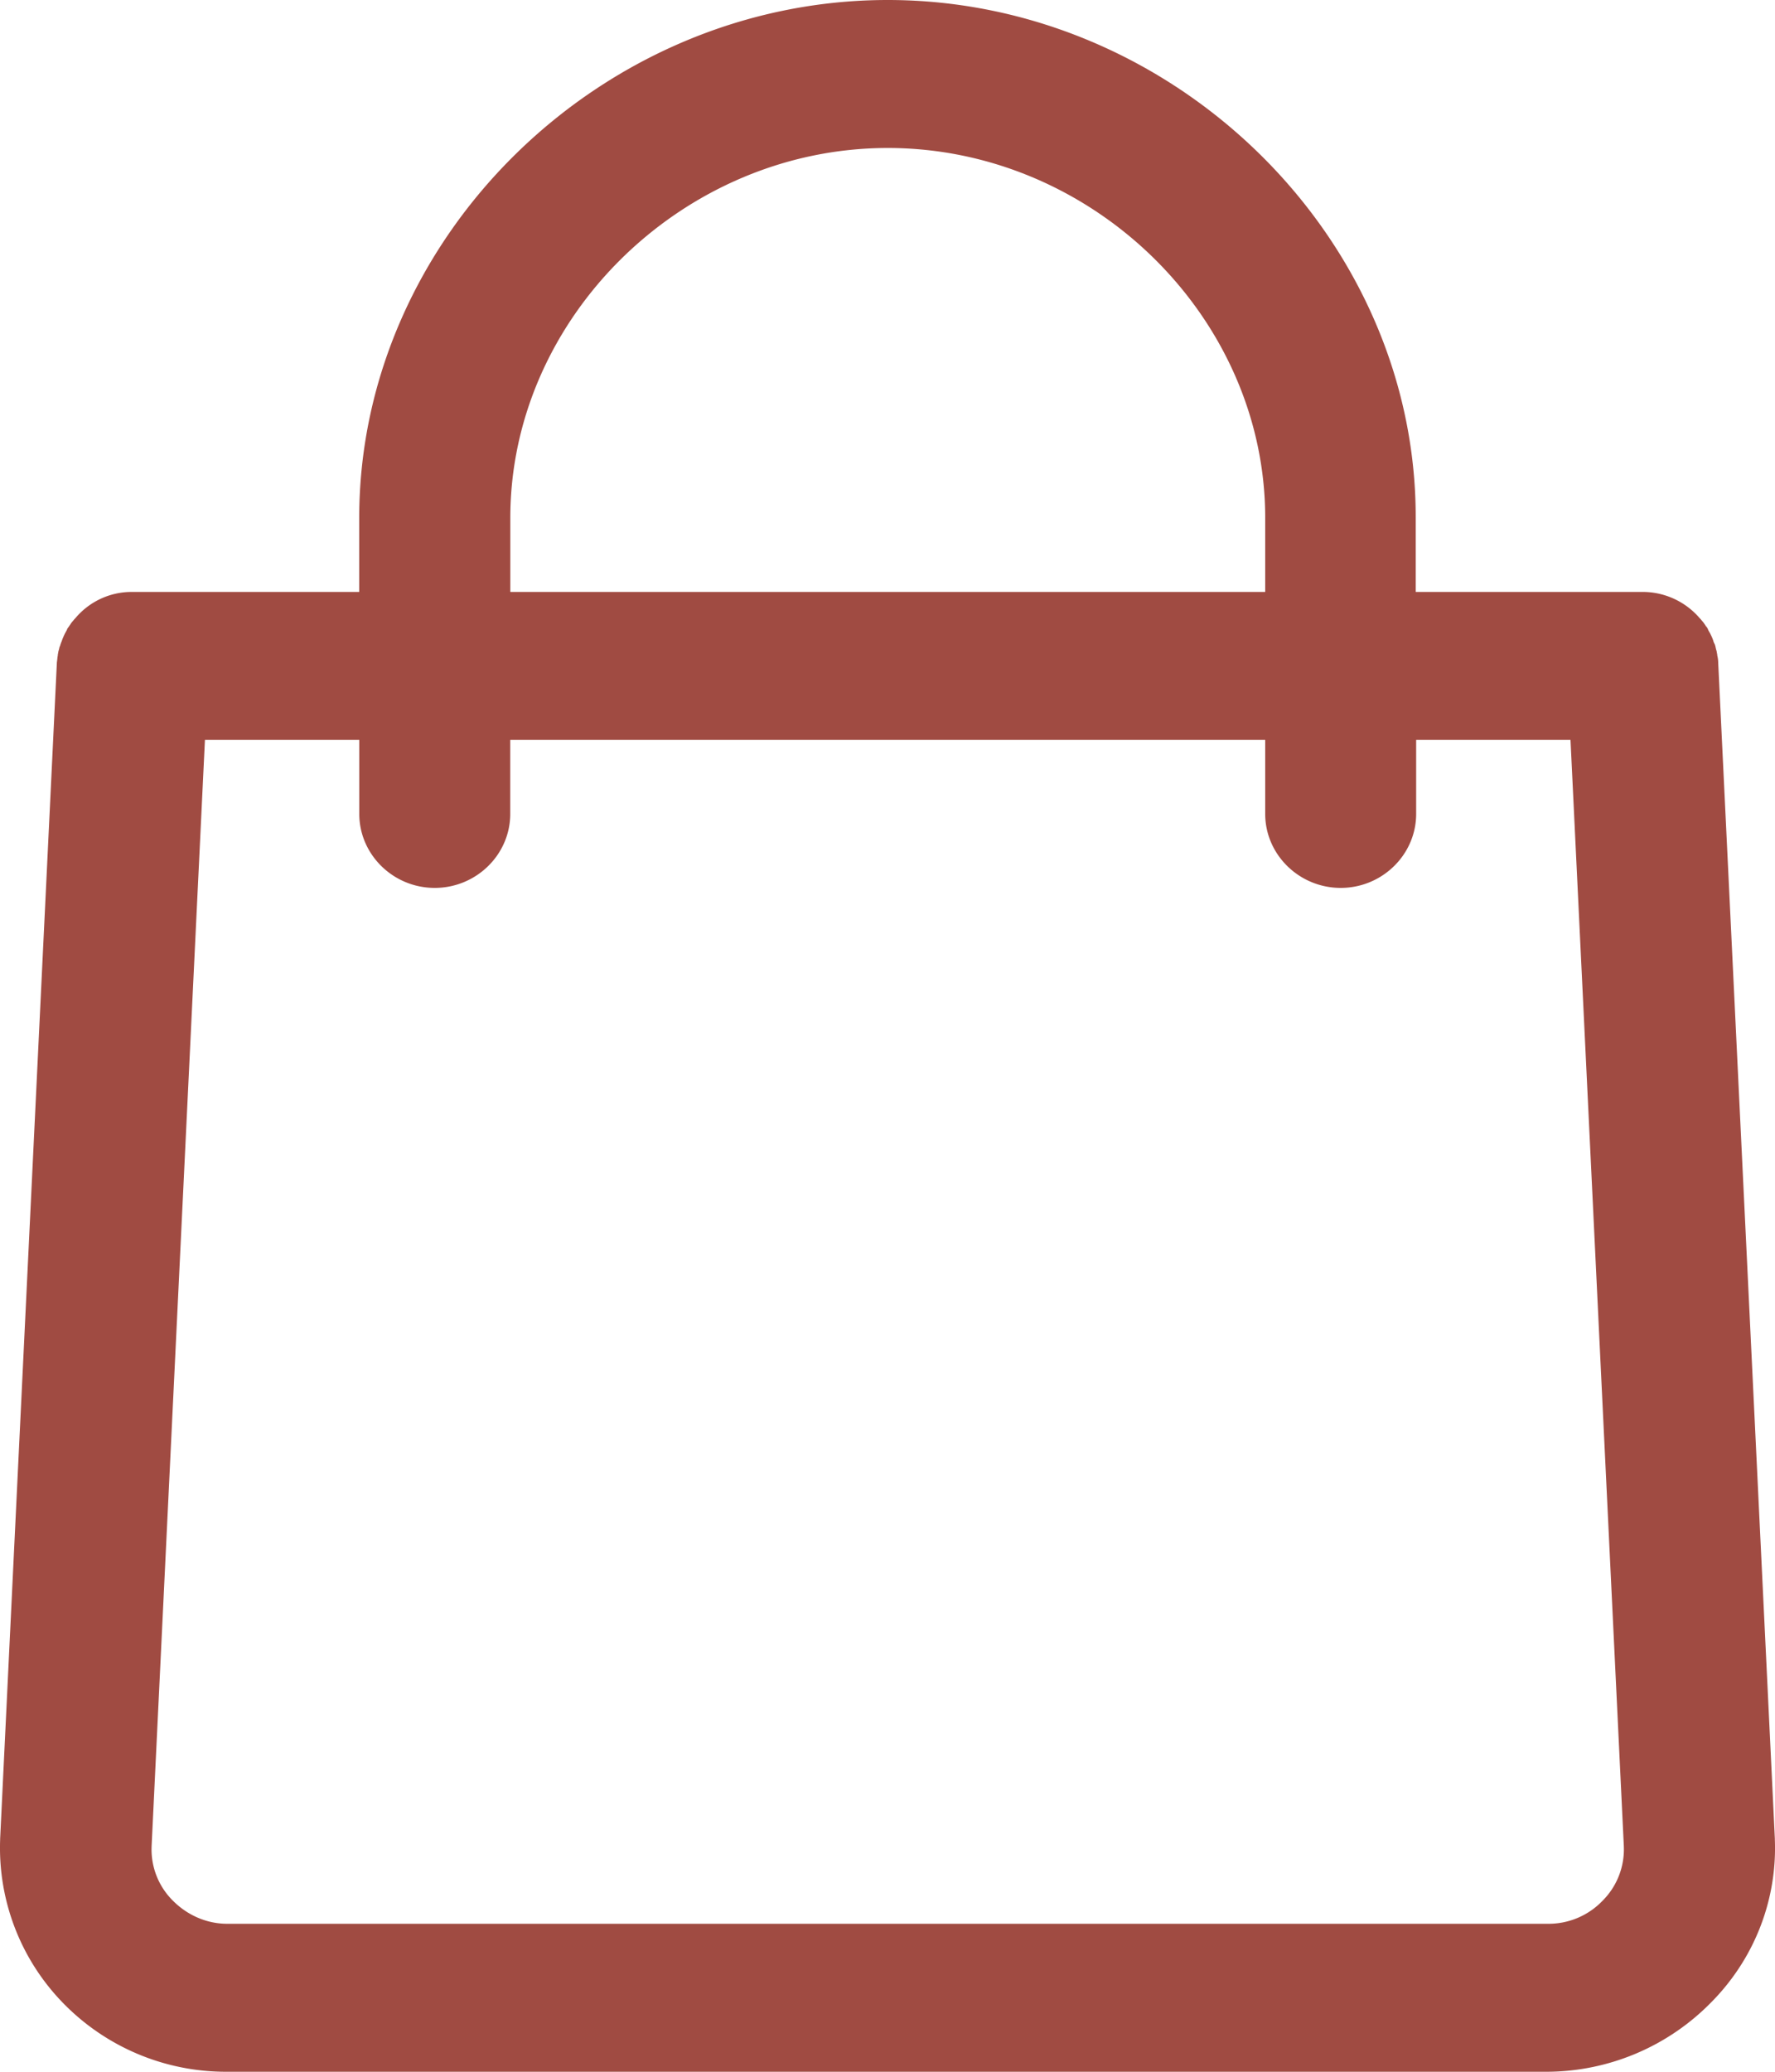<svg width="24" height="28" viewBox="0 0 24 28" fill="none" xmlns="http://www.w3.org/2000/svg"><path d="M23.998 24.863v-.013l-.766-15.894V8.95a.434.434 0 00-.013-.094V8.85c0-.012-.006-.025-.006-.037 0-.007-.006-.02-.006-.026-.007-.018-.007-.03-.013-.05 0-.006 0-.012-.006-.018 0-.013-.007-.019-.013-.031 0-.007-.007-.013-.007-.02-.012-.043-.032-.08-.05-.118-.007-.006-.007-.013-.013-.019v-.006l-.007-.006c0-.007-.006-.013-.006-.019-.007-.012-.013-.025-.026-.037-.006-.007-.006-.013-.012-.02-.007-.005-.007-.012-.013-.018-.013-.019-.032-.038-.045-.056l-.013-.013A1.017 1.017 0 0022.224 8h-3.082V7c.007-3.794-3.266-7-7.139-7S4.857 3.206 4.857 7v1H1.776a.994.994 0 00-.758.356l-.013.013c-.013.018-.032.037-.045.056-.006.006-.006.012-.012.019-.007.006-.007.012-.013.018-.007.013-.02.026-.026.038 0 .006-.006.012-.006.019l-.007.006v.006c-.006.006-.006.013-.012.019a.951.951 0 00-.051.119c0 .006-.007.012-.007.018-.006.013-.006.02-.012.032 0 .006 0 .012-.007.019-.006.018-.006.03-.013.05 0 .006-.006.018-.006.024 0 .013-.006.026-.006.038v.006c-.007.031-.007.063-.013.094v.006L.002 24.85v.012a3.003 3.003 0 00.849 2.207A3.071 3.071 0 003.058 28h17.864a3.123 3.123 0 002.208-.931c.593-.594.9-1.394.868-2.206zM12.003 2c2.77 0 5.104 2.287 5.104 5v1H6.9V7c0-2.713 2.342-5 5.104-5zM3.071 26c-.28 0-.542-.119-.734-.313a.972.972 0 01-.287-.73v-.007L2.771 10h2.087v1c0 .55.459 1 1.02 1 .562 0 1.021-.45 1.021-1v-1h10.208v1c0 .55.46 1 1.021 1 .561 0 1.02-.45 1.02-1v-1h2.087l.721 14.95v.006a.98.98 0 01-.287.732 1.01 1.01 0 01-.734.312H3.071z" fill="#A04B42"/></svg>